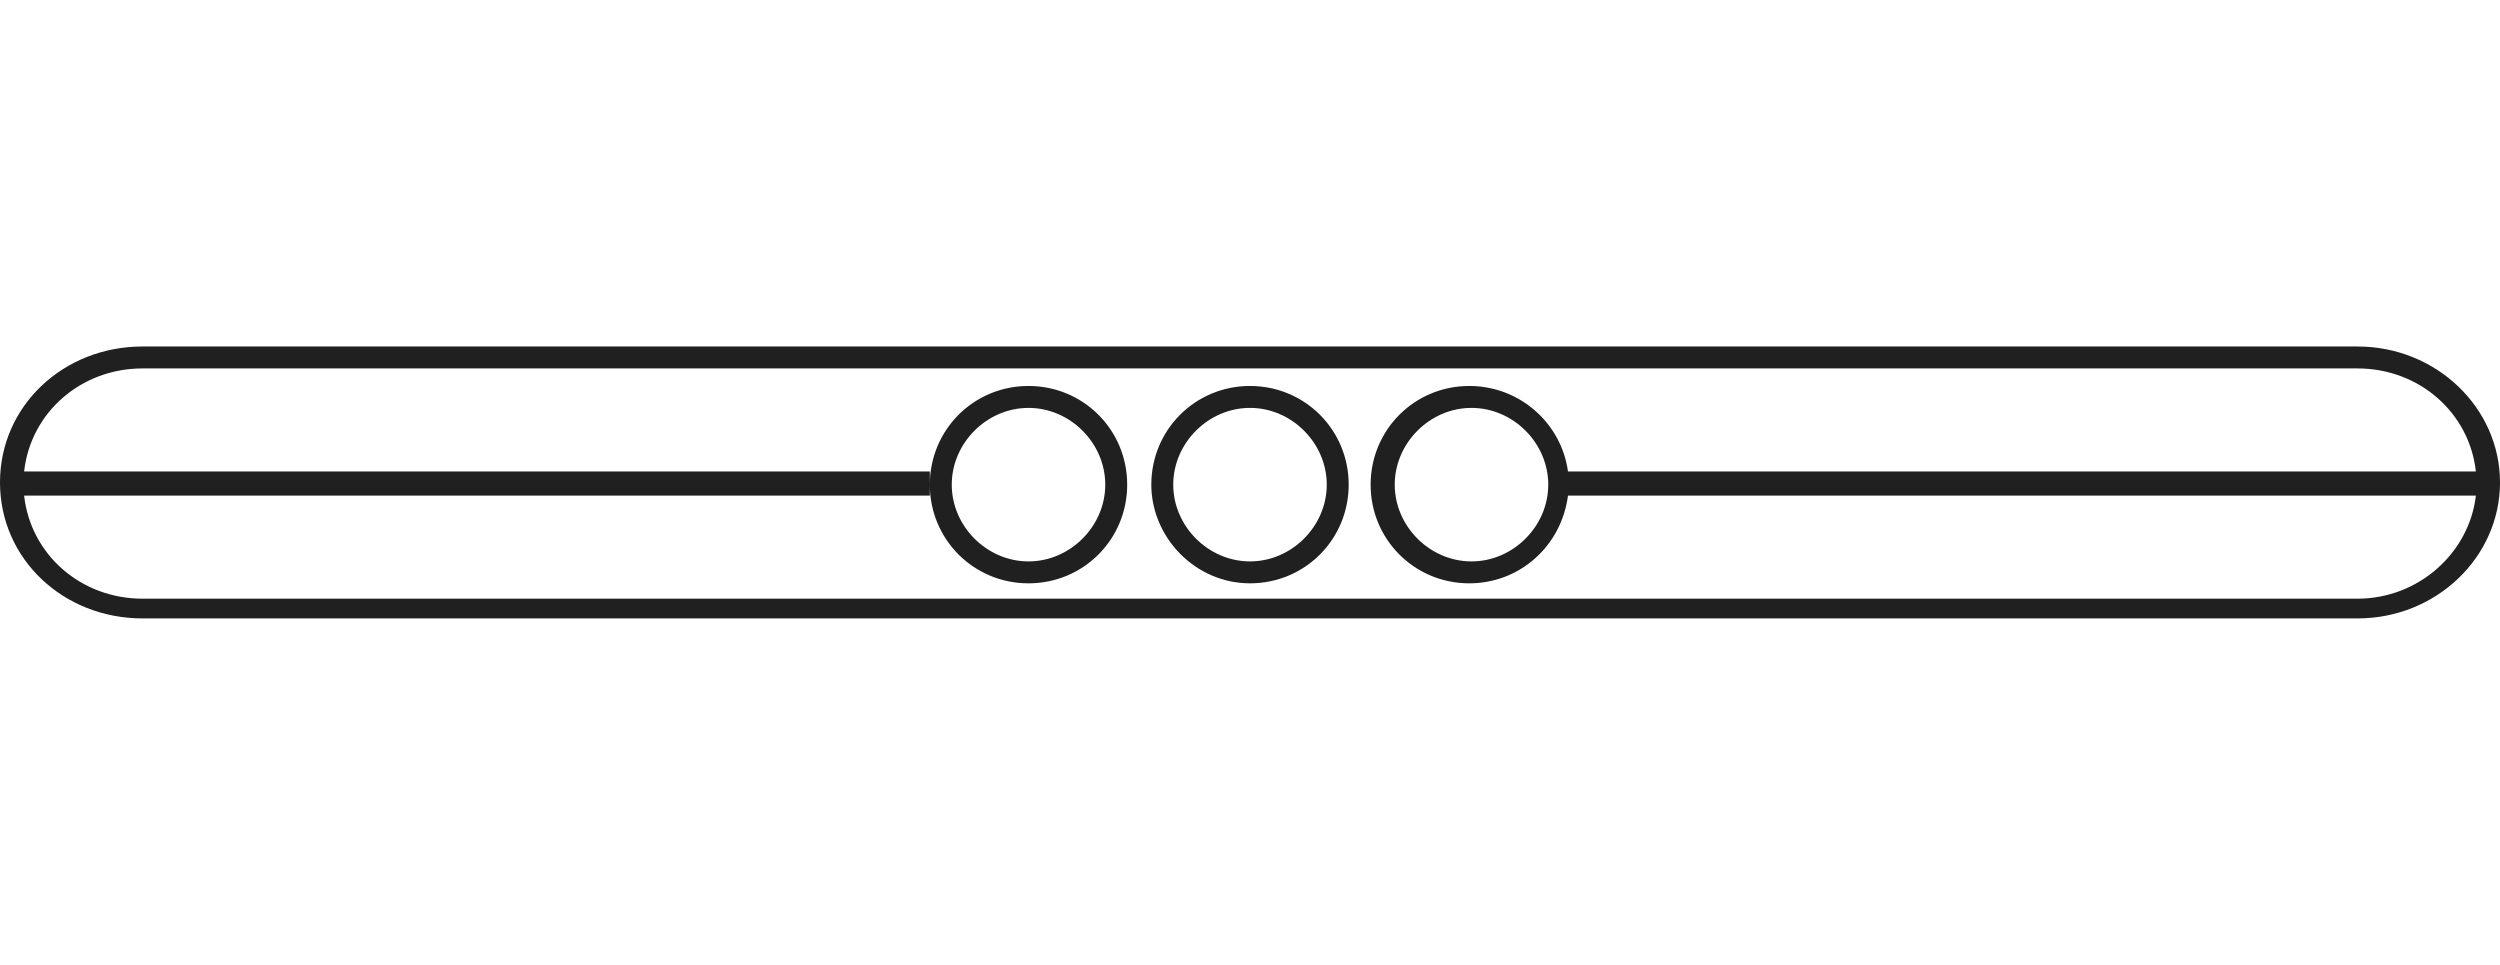 <svg version="1.1" id="Layer_1" xmlns="http://www.w3.org/2000/svg" x="0" y="0" viewBox="0 0 114 44" xml:space="preserve"><style>.st0{fill-rule:evenodd;clip-rule:evenodd;fill:#202020}</style><path class="st0" d="M57 26.6c2.5 0 4.5-2 4.5-4.5s-2-4.5-4.5-4.5-4.5 2-4.5 4.5c0 2.4 2 4.5 4.5 4.5m0-1c1.9 0 3.5-1.6 3.5-3.5s-1.6-3.5-3.5-3.5-3.5 1.6-3.5 3.5 1.6 3.5 3.5 3.5"/><path class="st0" d="M0 22c0-3.5 2.9-6.2 6.5-6.2h101c3.6 0 6.5 2.8 6.5 6.2s-2.9 6.2-6.5 6.2H6.5C2.9 28.2 0 25.5 0 22m6.5-5.2h101c2.8 0 5.1 2 5.4 4.7H71.5c-.3-2.2-2.2-3.9-4.5-3.9-2.5 0-4.5 2-4.5 4.5s2 4.5 4.5 4.5c2.3 0 4.2-1.7 4.5-4h41.4c-.3 2.6-2.6 4.7-5.4 4.7H6.5c-2.8 0-5.1-2-5.4-4.7h41.3v-.5c0 2.5 2 4.5 4.5 4.5s4.5-2 4.5-4.5-2-4.5-4.5-4.5-4.5 2-4.5 4.5v-.6H1.1c.3-2.7 2.6-4.7 5.4-4.7m40.4 8.8c1.9 0 3.5-1.6 3.5-3.5s-1.6-3.5-3.5-3.5-3.5 1.6-3.5 3.5 1.6 3.5 3.5 3.5m20.2 0c1.9 0 3.5-1.6 3.5-3.5s-1.6-3.5-3.5-3.5-3.5 1.6-3.5 3.5 1.6 3.5 3.5 3.5"/></svg>